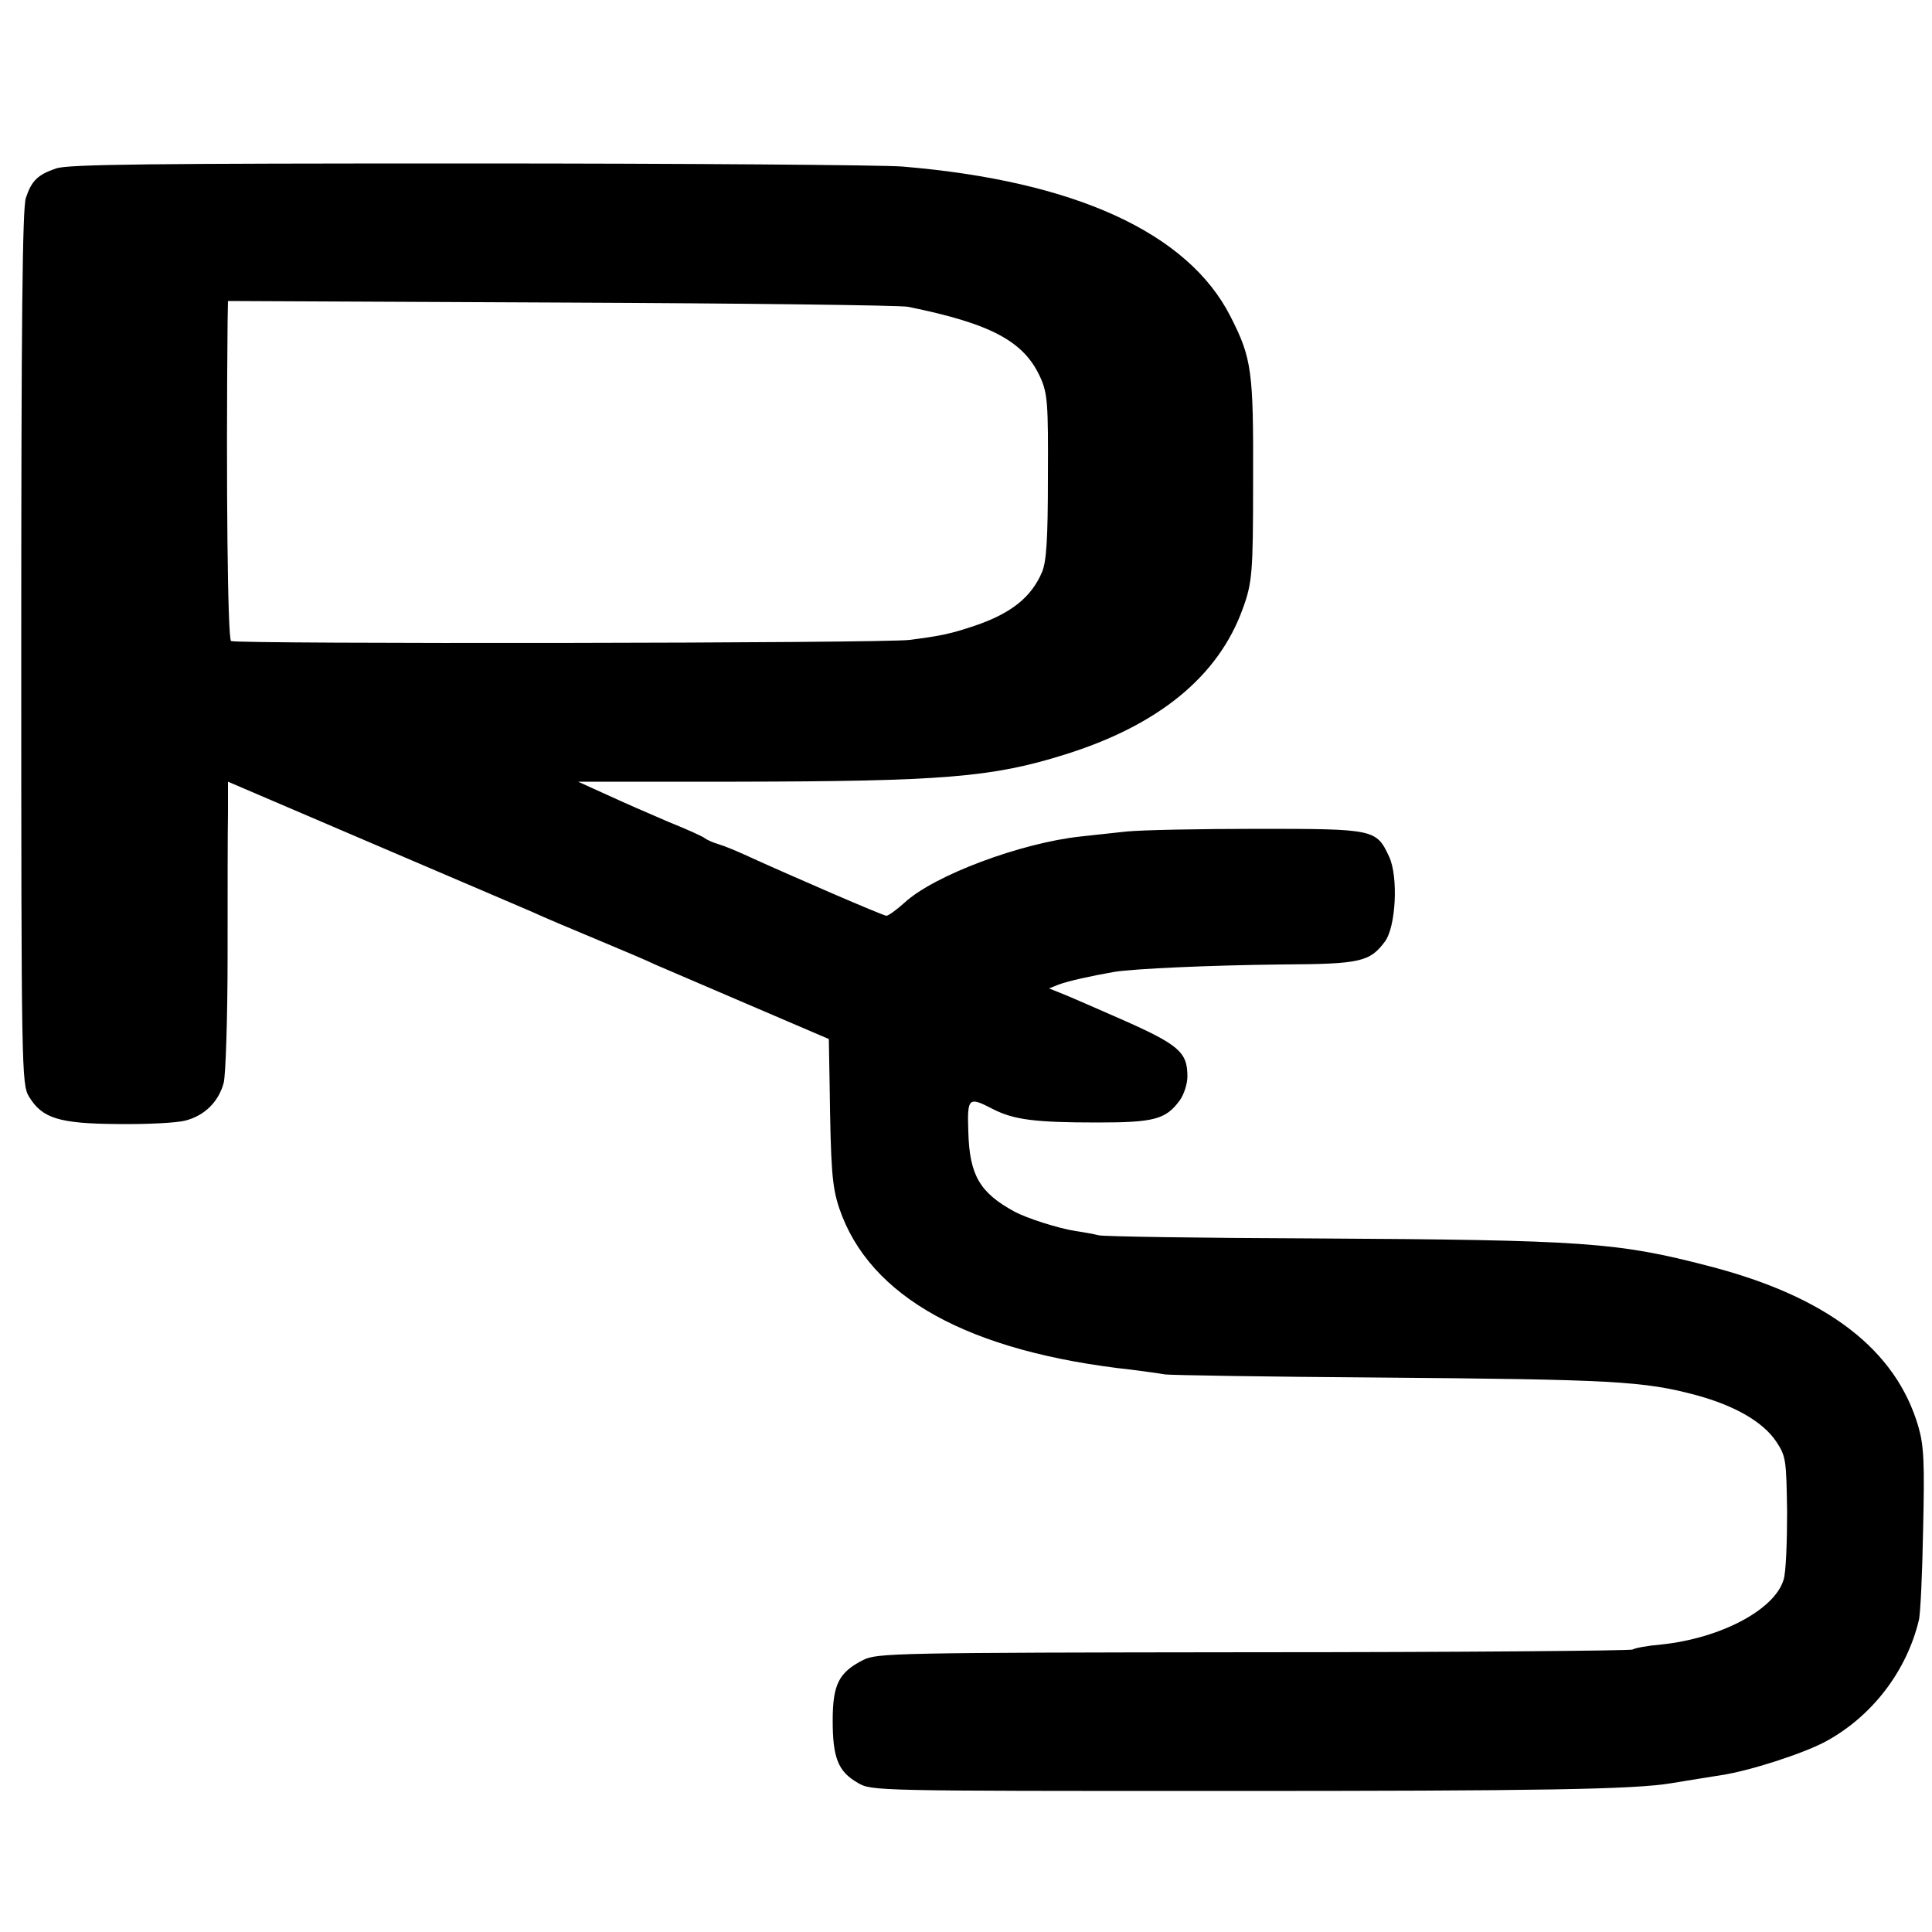 <?xml version="1.0" standalone="no"?>
<!DOCTYPE svg PUBLIC "-//W3C//DTD SVG 20010904//EN"
 "http://www.w3.org/TR/2001/REC-SVG-20010904/DTD/svg10.dtd">
<svg version="1.0" xmlns="http://www.w3.org/2000/svg"
 width="500pt" height="500pt" viewBox="0 0 500 500"
 preserveAspectRatio="xMidYMid meet">
<g transform="translate(0,500) scale(0.1,-0.1)"
fill="#000000" stroke="none">
<path d="M145 4564 c-47 -16 -63 -31 -78 -76 -9 -25 -12 -317 -12 -1164 0
-1100 1 -1130 20 -1162 34 -56 77 -70 230 -71 74 -1 153 3 175 9 50 13 86 49
99 98 5 20 10 168 10 327 0 160 0 326 1 371 l0 81 383 -164 c210 -90 391 -167
402 -172 35 -16 87 -38 190 -81 55 -23 114 -48 130 -56 17 -7 125 -54 240
-103 l210 -90 2 -113 c3 -224 6 -268 25 -325 78 -230 335 -372 758 -418 30 -4
69 -9 85 -12 17 -2 262 -6 545 -8 613 -5 694 -9 831 -46 99 -27 172 -69 206
-120 25 -38 26 -46 28 -182 0 -78 -3 -157 -9 -175 -23 -78 -163 -152 -317
-168 -35 -3 -68 -9 -74 -13 -5 -3 -447 -7 -982 -7 -928 -1 -973 -2 -1009 -20
-63 -32 -79 -63 -79 -157 0 -96 14 -132 65 -161 35 -21 45 -21 950 -21 821 0
1058 4 1155 20 57 9 90 15 130 21 73 11 209 55 268 86 121 65 211 182 243 315
4 15 9 121 11 235 4 173 2 216 -12 265 -58 200 -236 337 -541 416 -238 62
-320 68 -1029 72 -291 1 -540 5 -551 8 -12 3 -39 8 -60 11 -45 7 -126 33 -158
50 -90 49 -117 94 -120 207 -3 89 0 92 65 58 54 -27 108 -34 269 -34 147 0
177 8 213 57 11 15 20 43 20 62 0 63 -21 82 -173 149 -62 27 -134 59 -160 69
l-25 10 25 10 c24 9 82 22 145 33 52 8 244 17 435 19 201 1 225 7 264 59 29
39 35 169 11 220 -33 71 -38 72 -340 72 -148 0 -301 -3 -340 -7 -38 -4 -92
-10 -120 -13 -154 -17 -377 -100 -454 -171 -21 -19 -42 -34 -47 -34 -8 0 -242
101 -369 159 -22 10 -51 22 -65 26 -14 4 -29 11 -35 15 -5 5 -48 24 -95 43
-47 20 -118 51 -159 70 l-75 34 410 0 c532 1 661 11 849 70 244 76 398 203
461 377 25 68 27 95 27 331 1 284 -3 317 -58 425 -110 218 -404 352 -850 389
-49 4 -554 8 -1121 8 -818 0 -1040 -2 -1069 -13z m2205 -358 c217 -44 301 -90
343 -184 18 -41 20 -67 19 -256 0 -163 -4 -219 -15 -246 -28 -66 -80 -107
-173 -139 -63 -21 -85 -26 -169 -37 -64 -9 -1743 -11 -1757 -3 -9 6 -13 408
-9 827 l1 53 863 -4 c474 -2 878 -7 897 -11z"/>
</g>
</svg>
